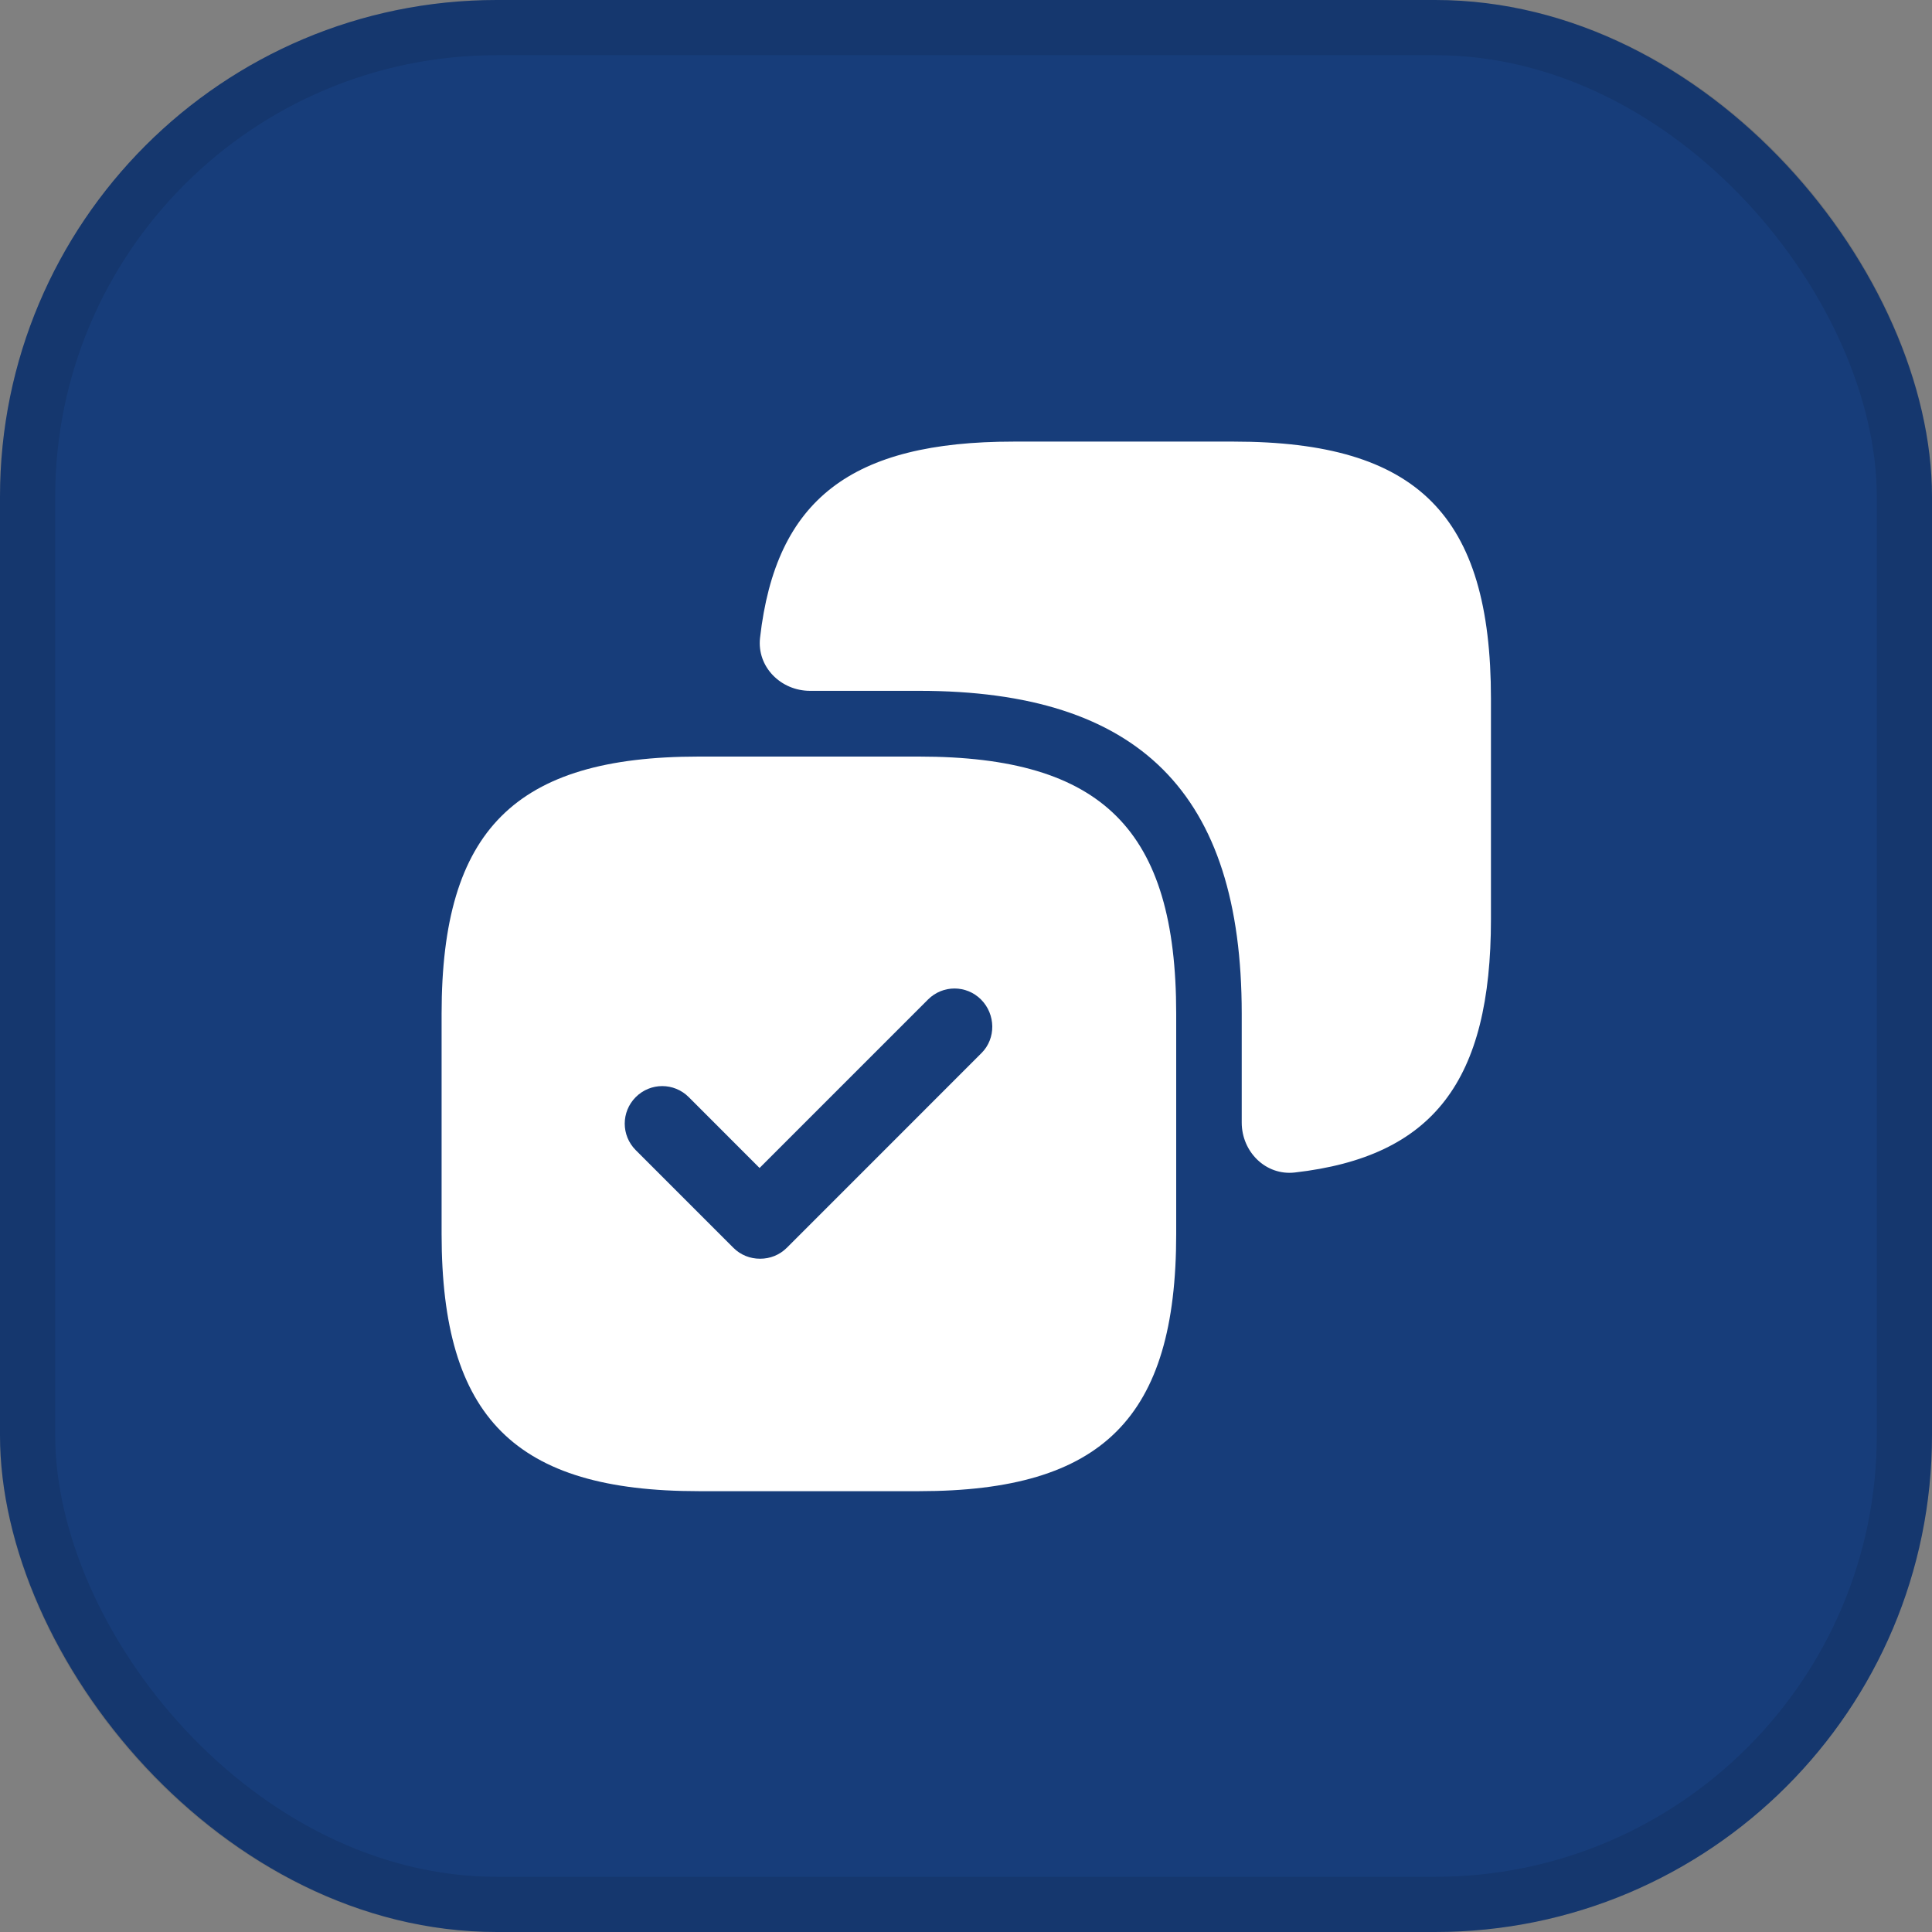 <svg xmlns="http://www.w3.org/2000/svg" width="35" height="35" viewBox="0 0 35 35" fill="none"><rect x="0" y="0" width="35" height="35" fill="#808080" stroke="none"/><rect width="35" height="35" rx="9" fill="#173D7A"></rect><rect x="0.5" y="0.5" width="34" height="34" rx="8.5" stroke="black" stroke-opacity="0.1"></rect><path d="M16.65 13.706H12.658C9.331 13.706 8 15.037 8 18.364V22.356C8 25.683 9.331 27.014 12.658 27.014H16.65C19.977 27.014 21.308 25.683 21.308 22.356V18.364C21.308 15.037 19.977 13.706 16.65 13.706ZM17.781 19.077L14.255 22.604C14.121 22.737 13.95 22.803 13.77 22.803C13.589 22.803 13.418 22.737 13.285 22.604L11.517 20.836C11.251 20.569 11.251 20.142 11.517 19.875C11.783 19.609 12.211 19.609 12.477 19.875L13.76 21.159L16.812 18.107C17.078 17.841 17.506 17.841 17.772 18.107C18.038 18.374 18.047 18.811 17.781 19.077Z" fill="white"></path><path d="M22.352 8H18.36C15.43 8 14.055 9.04 13.769 11.554C13.709 12.08 14.145 12.515 14.674 12.515H16.649C20.642 12.515 22.495 14.369 22.495 18.361V20.336C22.495 20.866 22.93 21.301 23.456 21.241C25.97 20.955 27.01 19.581 27.01 16.65V12.658C27.01 9.331 25.68 8 22.352 8Z" fill="white"></path></svg>